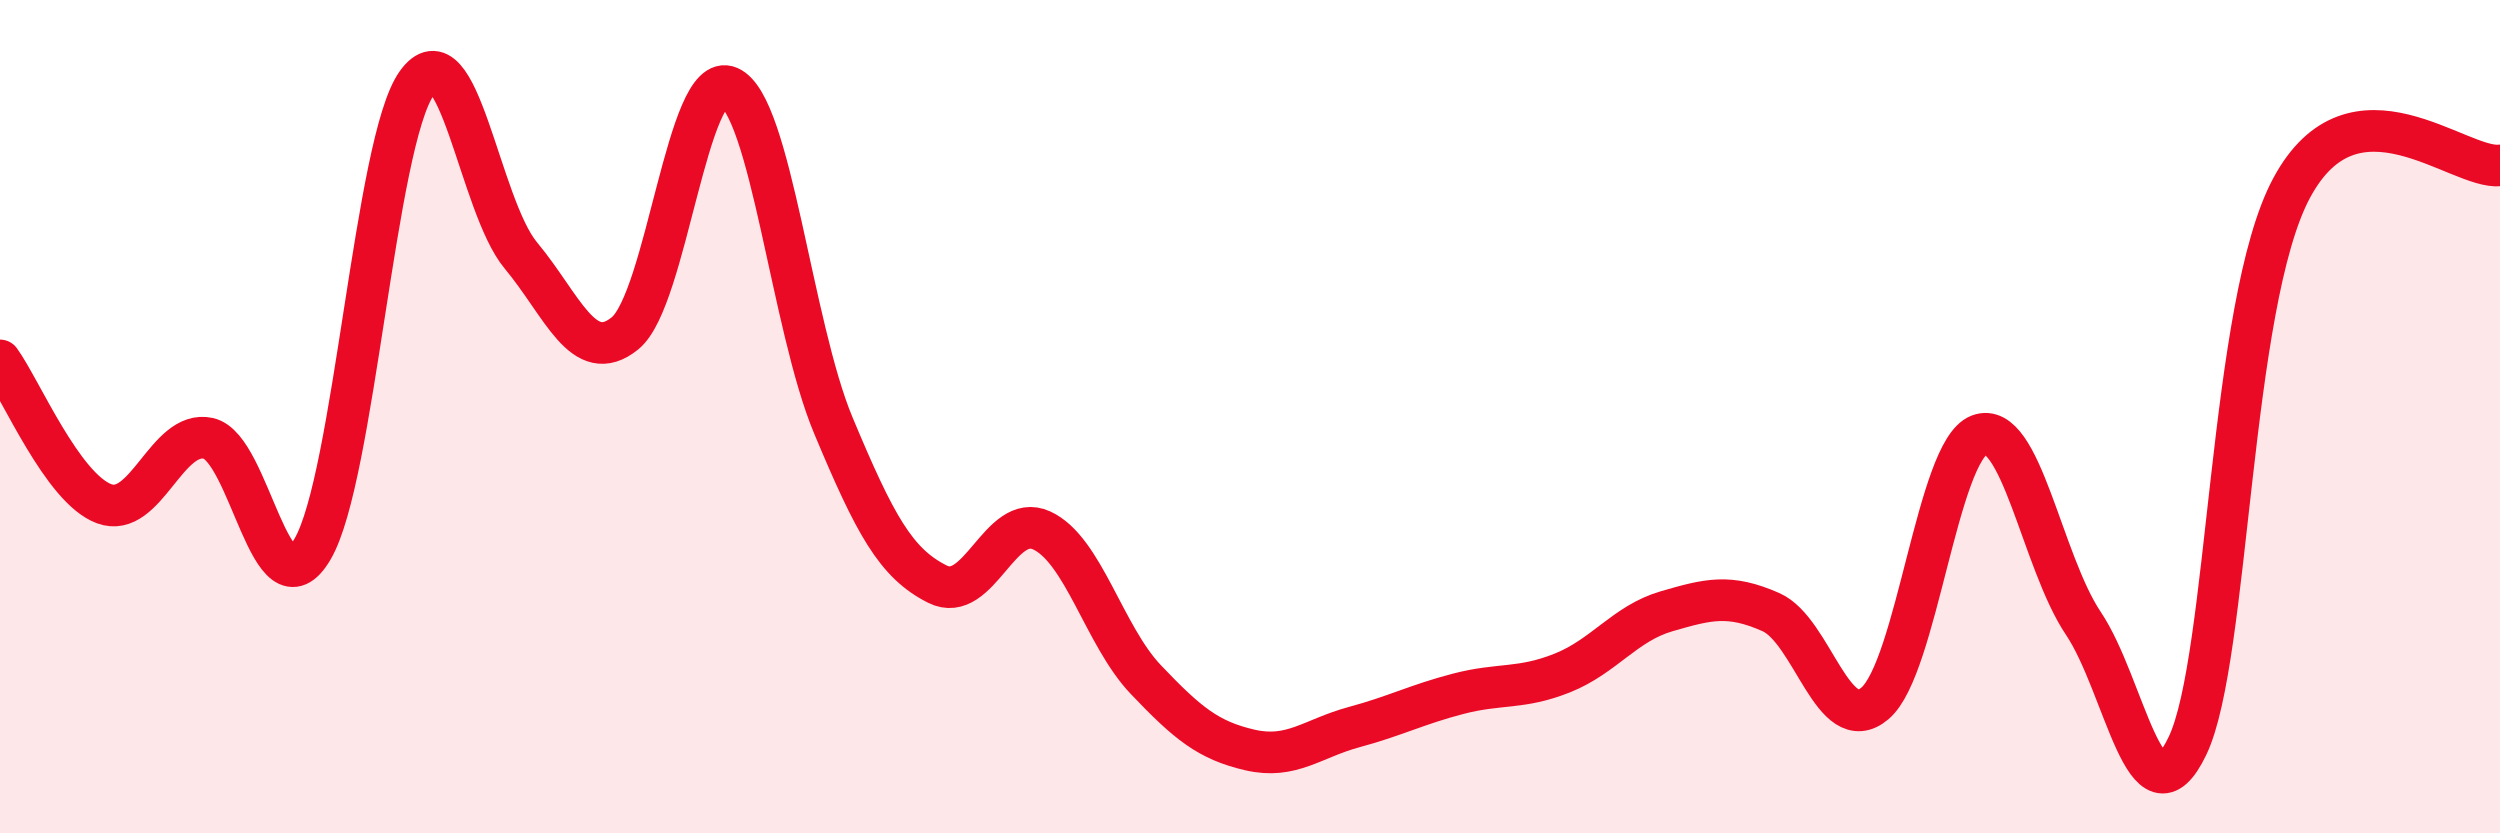 
    <svg width="60" height="20" viewBox="0 0 60 20" xmlns="http://www.w3.org/2000/svg">
      <path
        d="M 0,8.65 C 0.5,9.34 1.5,11.72 2.5,12.09 C 3.5,12.46 4,10.3 5,10.52 C 6,10.74 6.5,14.88 7.5,13.18 C 8.5,11.48 9,3.41 10,2 C 11,0.59 11.5,4.93 12.5,6.13 C 13.5,7.33 14,8.81 15,8 C 16,7.19 16.5,1.65 17.5,2.09 C 18.5,2.53 19,7.82 20,10.21 C 21,12.6 21.5,13.52 22.5,14.02 C 23.5,14.52 24,12.27 25,12.73 C 26,13.19 26.5,15.26 27.5,16.31 C 28.5,17.36 29,17.77 30,18 C 31,18.23 31.5,17.72 32.5,17.45 C 33.5,17.18 34,16.91 35,16.65 C 36,16.39 36.5,16.55 37.5,16.15 C 38.5,15.75 39,14.96 40,14.67 C 41,14.38 41.5,14.25 42.5,14.69 C 43.5,15.13 44,17.73 45,16.88 C 46,16.03 46.5,10.82 47.5,10.44 C 48.5,10.06 49,13.47 50,14.96 C 51,16.45 51.5,19.99 52.5,17.9 C 53.5,15.81 53.5,7.3 55,4.51 C 56.5,1.72 59,4.08 60,3.97L60 20L0 20Z"
        fill="#EB0A25"
        opacity="0.1"
        stroke-linecap="round"
        stroke-linejoin="round"
      />
      <path
        d="M 0,8.65 C 0.5,9.34 1.5,11.72 2.5,12.09 C 3.5,12.46 4,10.3 5,10.52 C 6,10.74 6.5,14.88 7.5,13.18 C 8.5,11.48 9,3.41 10,2 C 11,0.59 11.5,4.93 12.5,6.13 C 13.5,7.33 14,8.81 15,8 C 16,7.19 16.5,1.65 17.5,2.09 C 18.5,2.53 19,7.82 20,10.21 C 21,12.6 21.5,13.52 22.5,14.02 C 23.5,14.52 24,12.27 25,12.73 C 26,13.19 26.5,15.26 27.5,16.31 C 28.5,17.36 29,17.77 30,18 C 31,18.23 31.5,17.72 32.5,17.45 C 33.5,17.18 34,16.91 35,16.65 C 36,16.39 36.5,16.55 37.5,16.15 C 38.5,15.75 39,14.96 40,14.67 C 41,14.38 41.5,14.25 42.5,14.69 C 43.5,15.13 44,17.73 45,16.88 C 46,16.03 46.5,10.82 47.5,10.44 C 48.5,10.06 49,13.47 50,14.96 C 51,16.45 51.5,19.99 52.5,17.9 C 53.5,15.81 53.5,7.3 55,4.51 C 56.5,1.72 59,4.08 60,3.97"
        stroke="#EB0A25"
        stroke-width="1"
        fill="none"
        stroke-linecap="round"
        stroke-linejoin="round"
      />
    </svg>
  